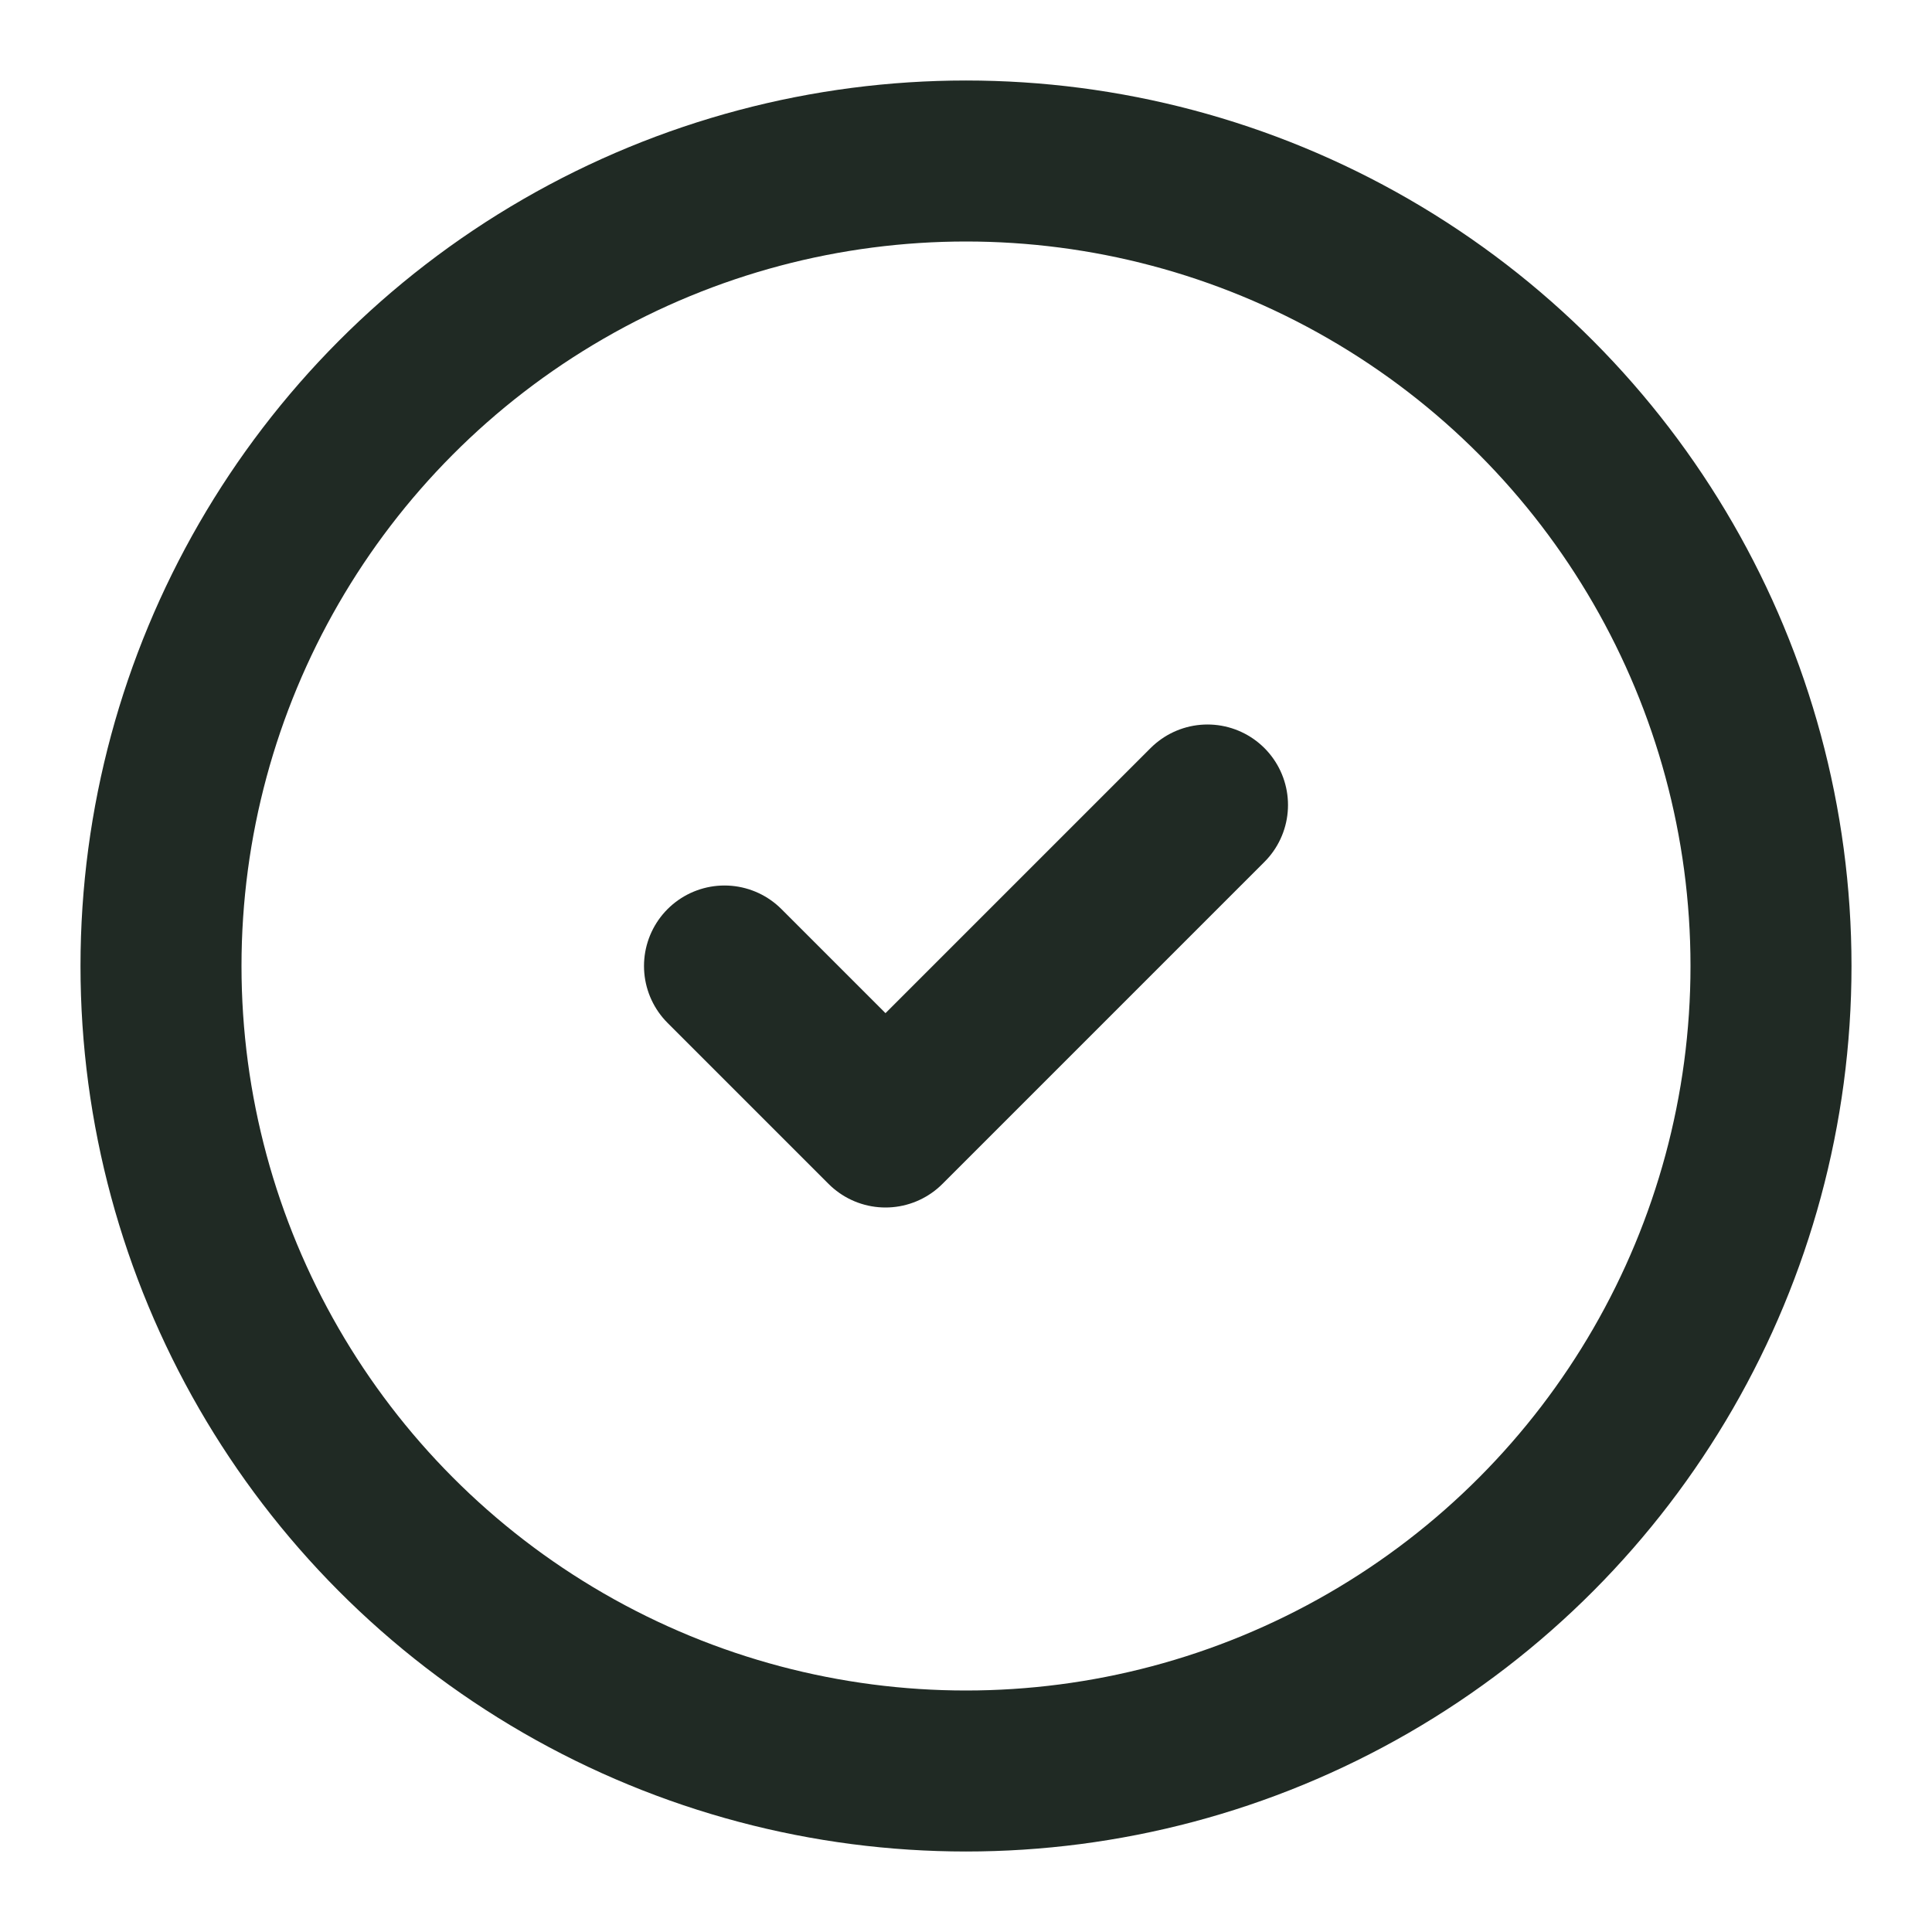 <svg xmlns="http://www.w3.org/2000/svg" width="24" height="24" viewBox="0 0 24 24" fill="none" stroke="#202a24" stroke-width="2" stroke-linecap="round" stroke-linejoin="round" class="lucide lucide-circle-check"><circle cx="12" cy="12" r="10"/><path d="m9 12 2 2 4-4"/></svg>